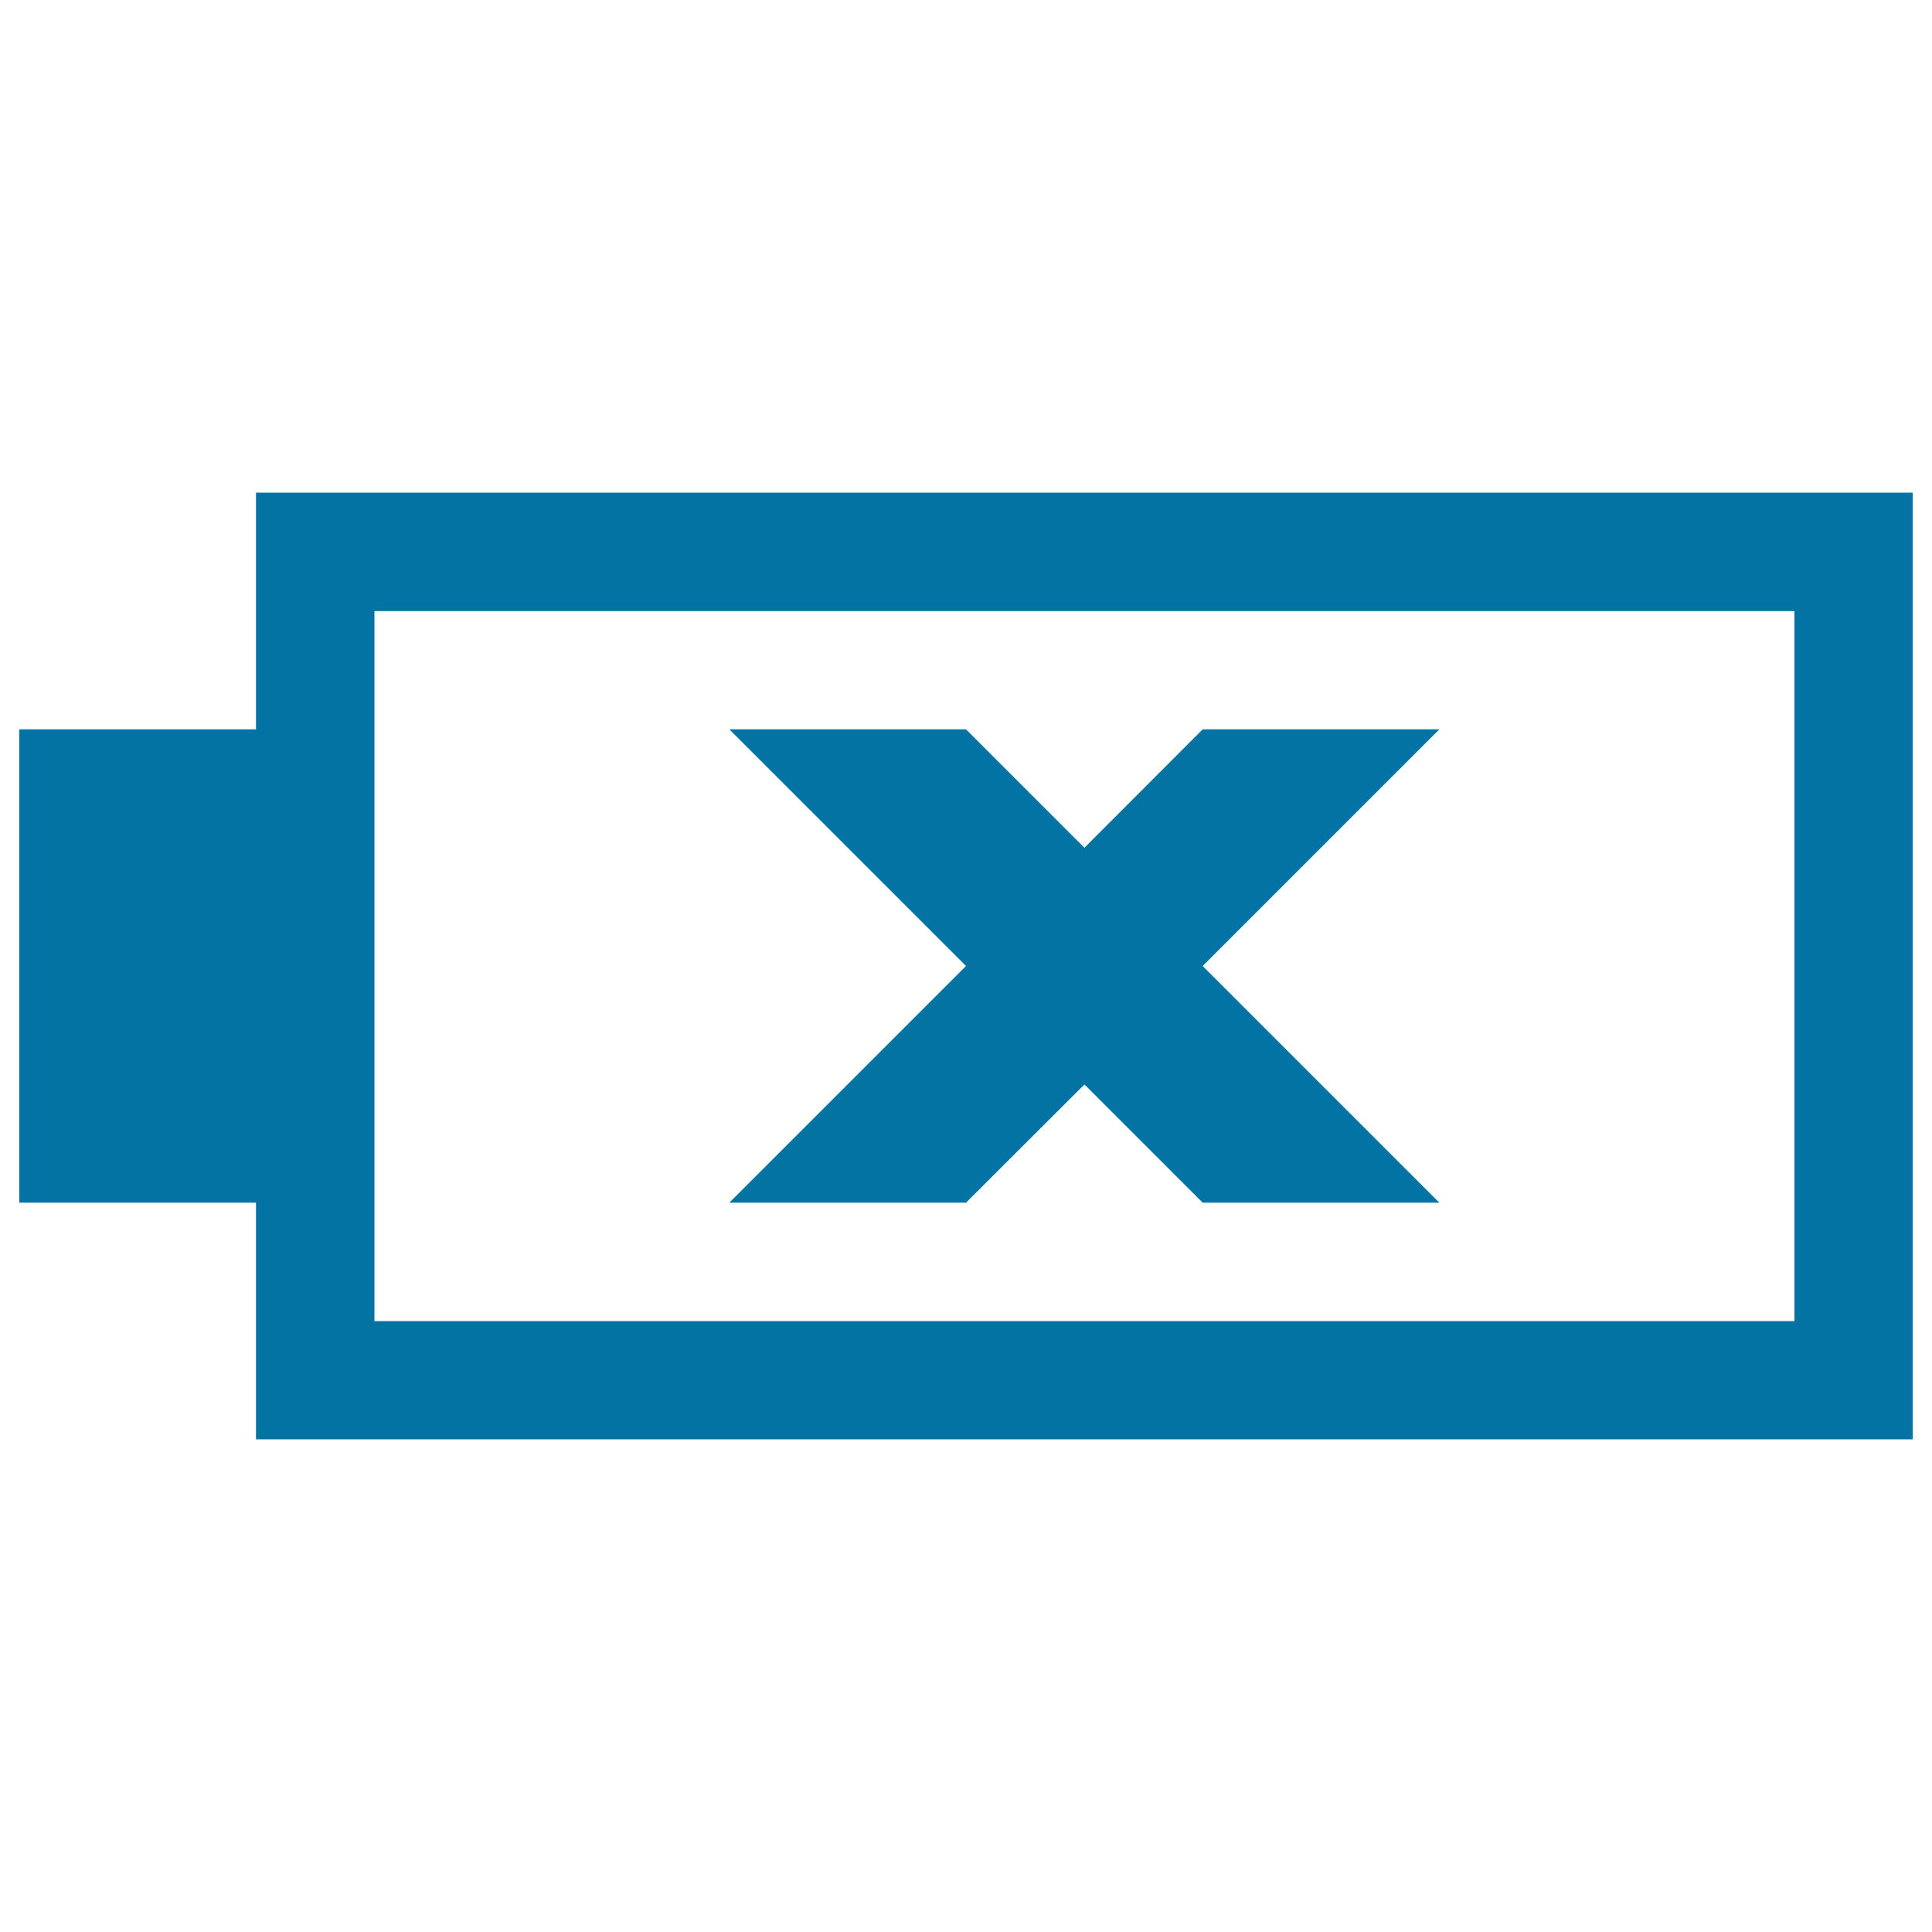 <svg xmlns="http://www.w3.org/2000/svg" viewBox="0 0 1000 1000" style="fill:#0273a2">
<title>Empty Battery Sign SVG icon</title>
<g><g><path d="M132.5,255v122.5H10v245h122.5V745H990V255H132.5z M928.8,683.8h-735V316.3h735V683.8z"/><polygon points="500,622.5 561.3,561.3 622.5,622.5 745,622.5 622.5,500 745,377.5 622.5,377.5 561.3,438.8 500,377.5 377.5,377.5 500,500 377.5,622.5 "/></g></g>
</svg>